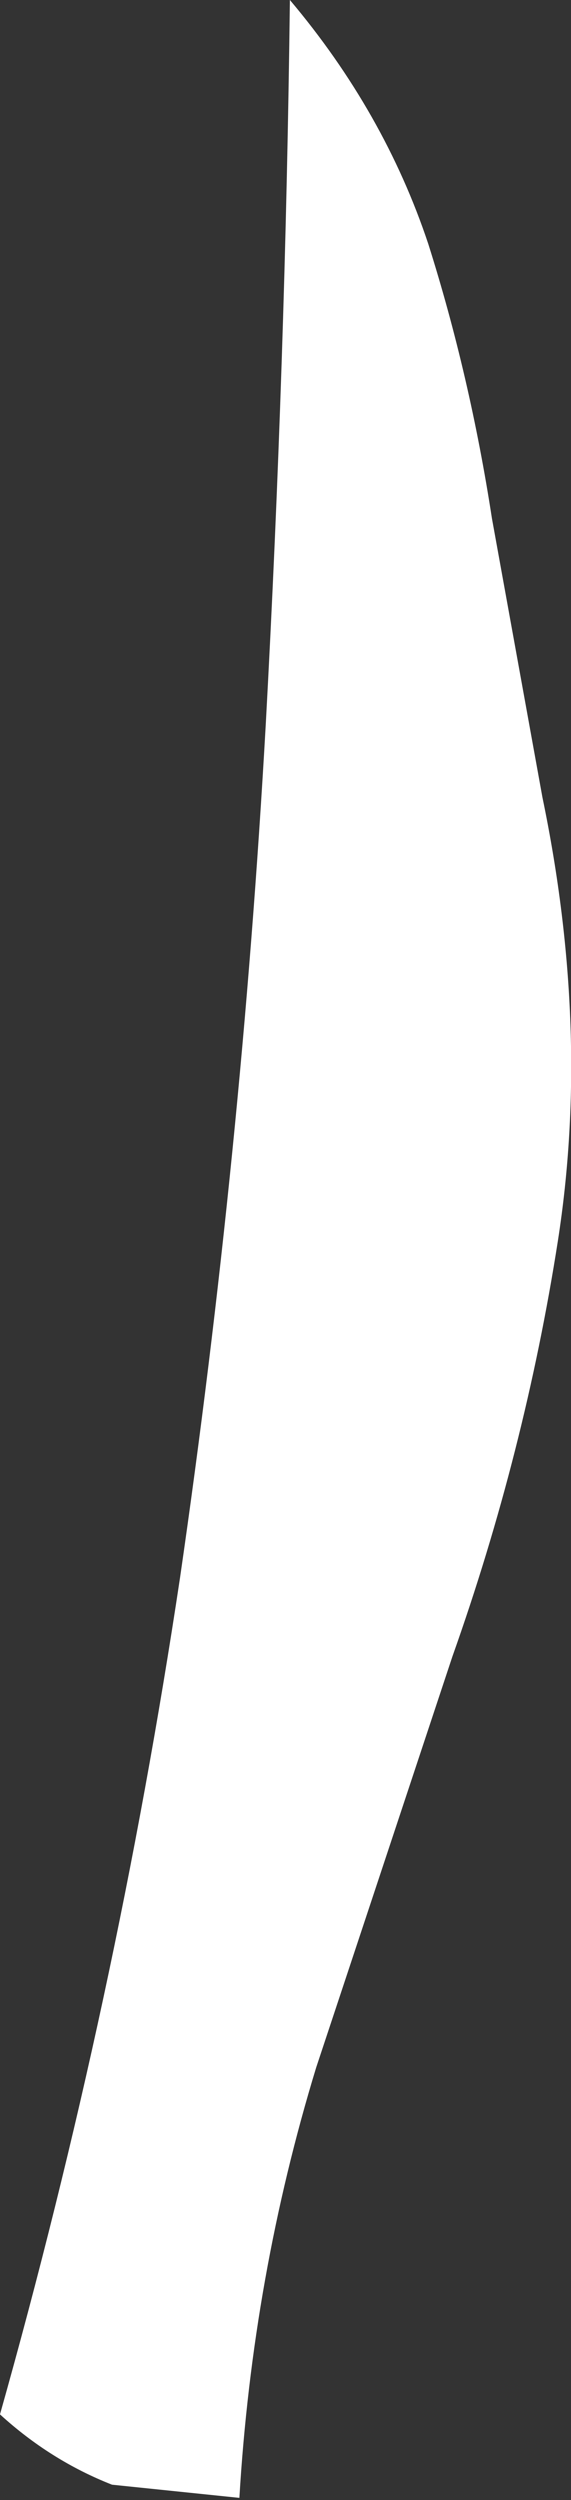 <?xml version="1.0" encoding="UTF-8" standalone="no"?>
<svg xmlns:xlink="http://www.w3.org/1999/xlink" height="56.9px" width="13.0px" xmlns="http://www.w3.org/2000/svg">
  <rect width="100%" height="100%" fill="#333333" stroke="none"/>
  <g transform="matrix(1.0, 0.0, 0.0, 1.0, 0.0, -3.05)">
    <path d="M6.05 19.55 Q6.5 11.3 6.6 3.05 8.75 5.6 9.75 8.6 10.7 11.6 11.2 14.85 L12.35 21.2 Q13.45 26.5 12.7 31.3 11.95 36.1 10.3 40.75 L7.2 50.1 Q5.75 54.85 5.45 59.9 L2.55 59.6 Q1.15 59.05 0.0 58.0 2.65 48.6 4.1 38.95 5.5 29.3 6.05 19.55" fill="#ffffff" fill-rule="evenodd" stroke="none"/>
  </g>
</svg>
